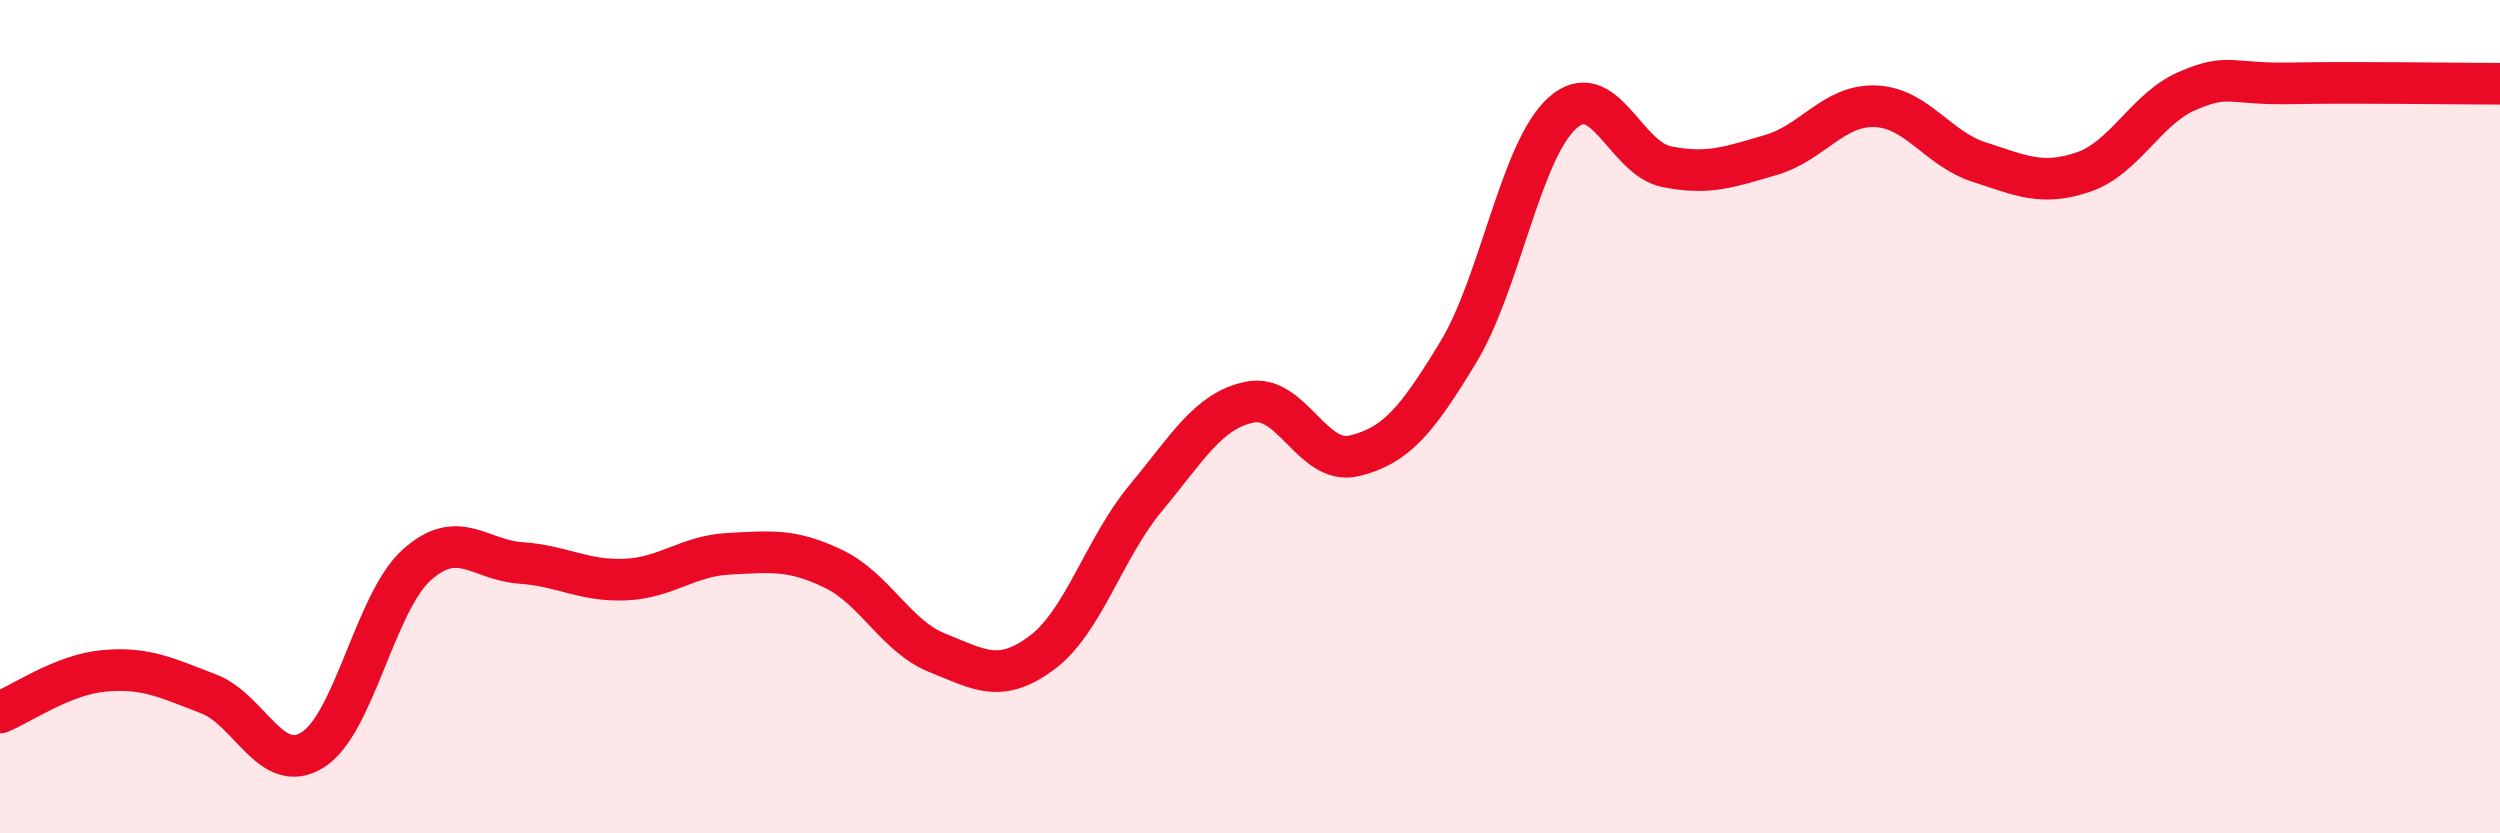 
    <svg width="60" height="20" viewBox="0 0 60 20" xmlns="http://www.w3.org/2000/svg">
      <path
        d="M 0,17.1 C 0.5,16.9 1.5,16.19 2.5,16.1 C 3.5,16.01 4,16.27 5,16.65 C 6,17.03 6.5,18.62 7.5,18 C 8.5,17.38 9,14.46 10,13.56 C 11,12.66 11.5,13.44 12.5,13.51 C 13.5,13.58 14,13.95 15,13.91 C 16,13.87 16.5,13.34 17.5,13.29 C 18.5,13.24 19,13.17 20,13.65 C 21,14.13 21.5,15.27 22.5,15.67 C 23.5,16.07 24,16.41 25,15.67 C 26,14.93 26.5,13.15 27.5,11.95 C 28.5,10.75 29,9.85 30,9.65 C 31,9.45 31.5,11.18 32.5,10.94 C 33.5,10.7 34,10.1 35,8.45 C 36,6.8 36.5,3.6 37.5,2.71 C 38.5,1.82 39,3.8 40,4 C 41,4.2 41.5,4.01 42.5,3.72 C 43.5,3.43 44,2.52 45,2.55 C 46,2.58 46.5,3.57 47.5,3.89 C 48.5,4.21 49,4.47 50,4.13 C 51,3.79 51.5,2.61 52.5,2.18 C 53.5,1.75 53.5,2.03 55,2 C 56.5,1.97 59,2.01 60,2.01L60 20L0 20Z"
        fill="#EB0A25"
        opacity="0.1"
        stroke-linecap="round"
        stroke-linejoin="round"
      />
      <path
        d="M 0,17.1 C 0.5,16.9 1.5,16.19 2.5,16.1 C 3.5,16.01 4,16.27 5,16.65 C 6,17.03 6.5,18.62 7.5,18 C 8.5,17.38 9,14.46 10,13.56 C 11,12.66 11.5,13.44 12.5,13.51 C 13.5,13.58 14,13.95 15,13.91 C 16,13.87 16.5,13.34 17.5,13.29 C 18.5,13.24 19,13.17 20,13.65 C 21,14.13 21.5,15.27 22.5,15.67 C 23.5,16.07 24,16.41 25,15.67 C 26,14.93 26.5,13.15 27.5,11.95 C 28.5,10.75 29,9.85 30,9.65 C 31,9.45 31.5,11.18 32.5,10.94 C 33.5,10.7 34,10.1 35,8.45 C 36,6.8 36.5,3.6 37.5,2.71 C 38.5,1.82 39,3.8 40,4 C 41,4.2 41.5,4.01 42.5,3.72 C 43.5,3.43 44,2.52 45,2.55 C 46,2.58 46.5,3.57 47.5,3.89 C 48.5,4.21 49,4.47 50,4.13 C 51,3.79 51.5,2.61 52.5,2.18 C 53.5,1.75 53.5,2.03 55,2 C 56.5,1.97 59,2.01 60,2.01"
        stroke="#EB0A25"
        stroke-width="1"
        fill="none"
        stroke-linecap="round"
        stroke-linejoin="round"
      />
    </svg>
  